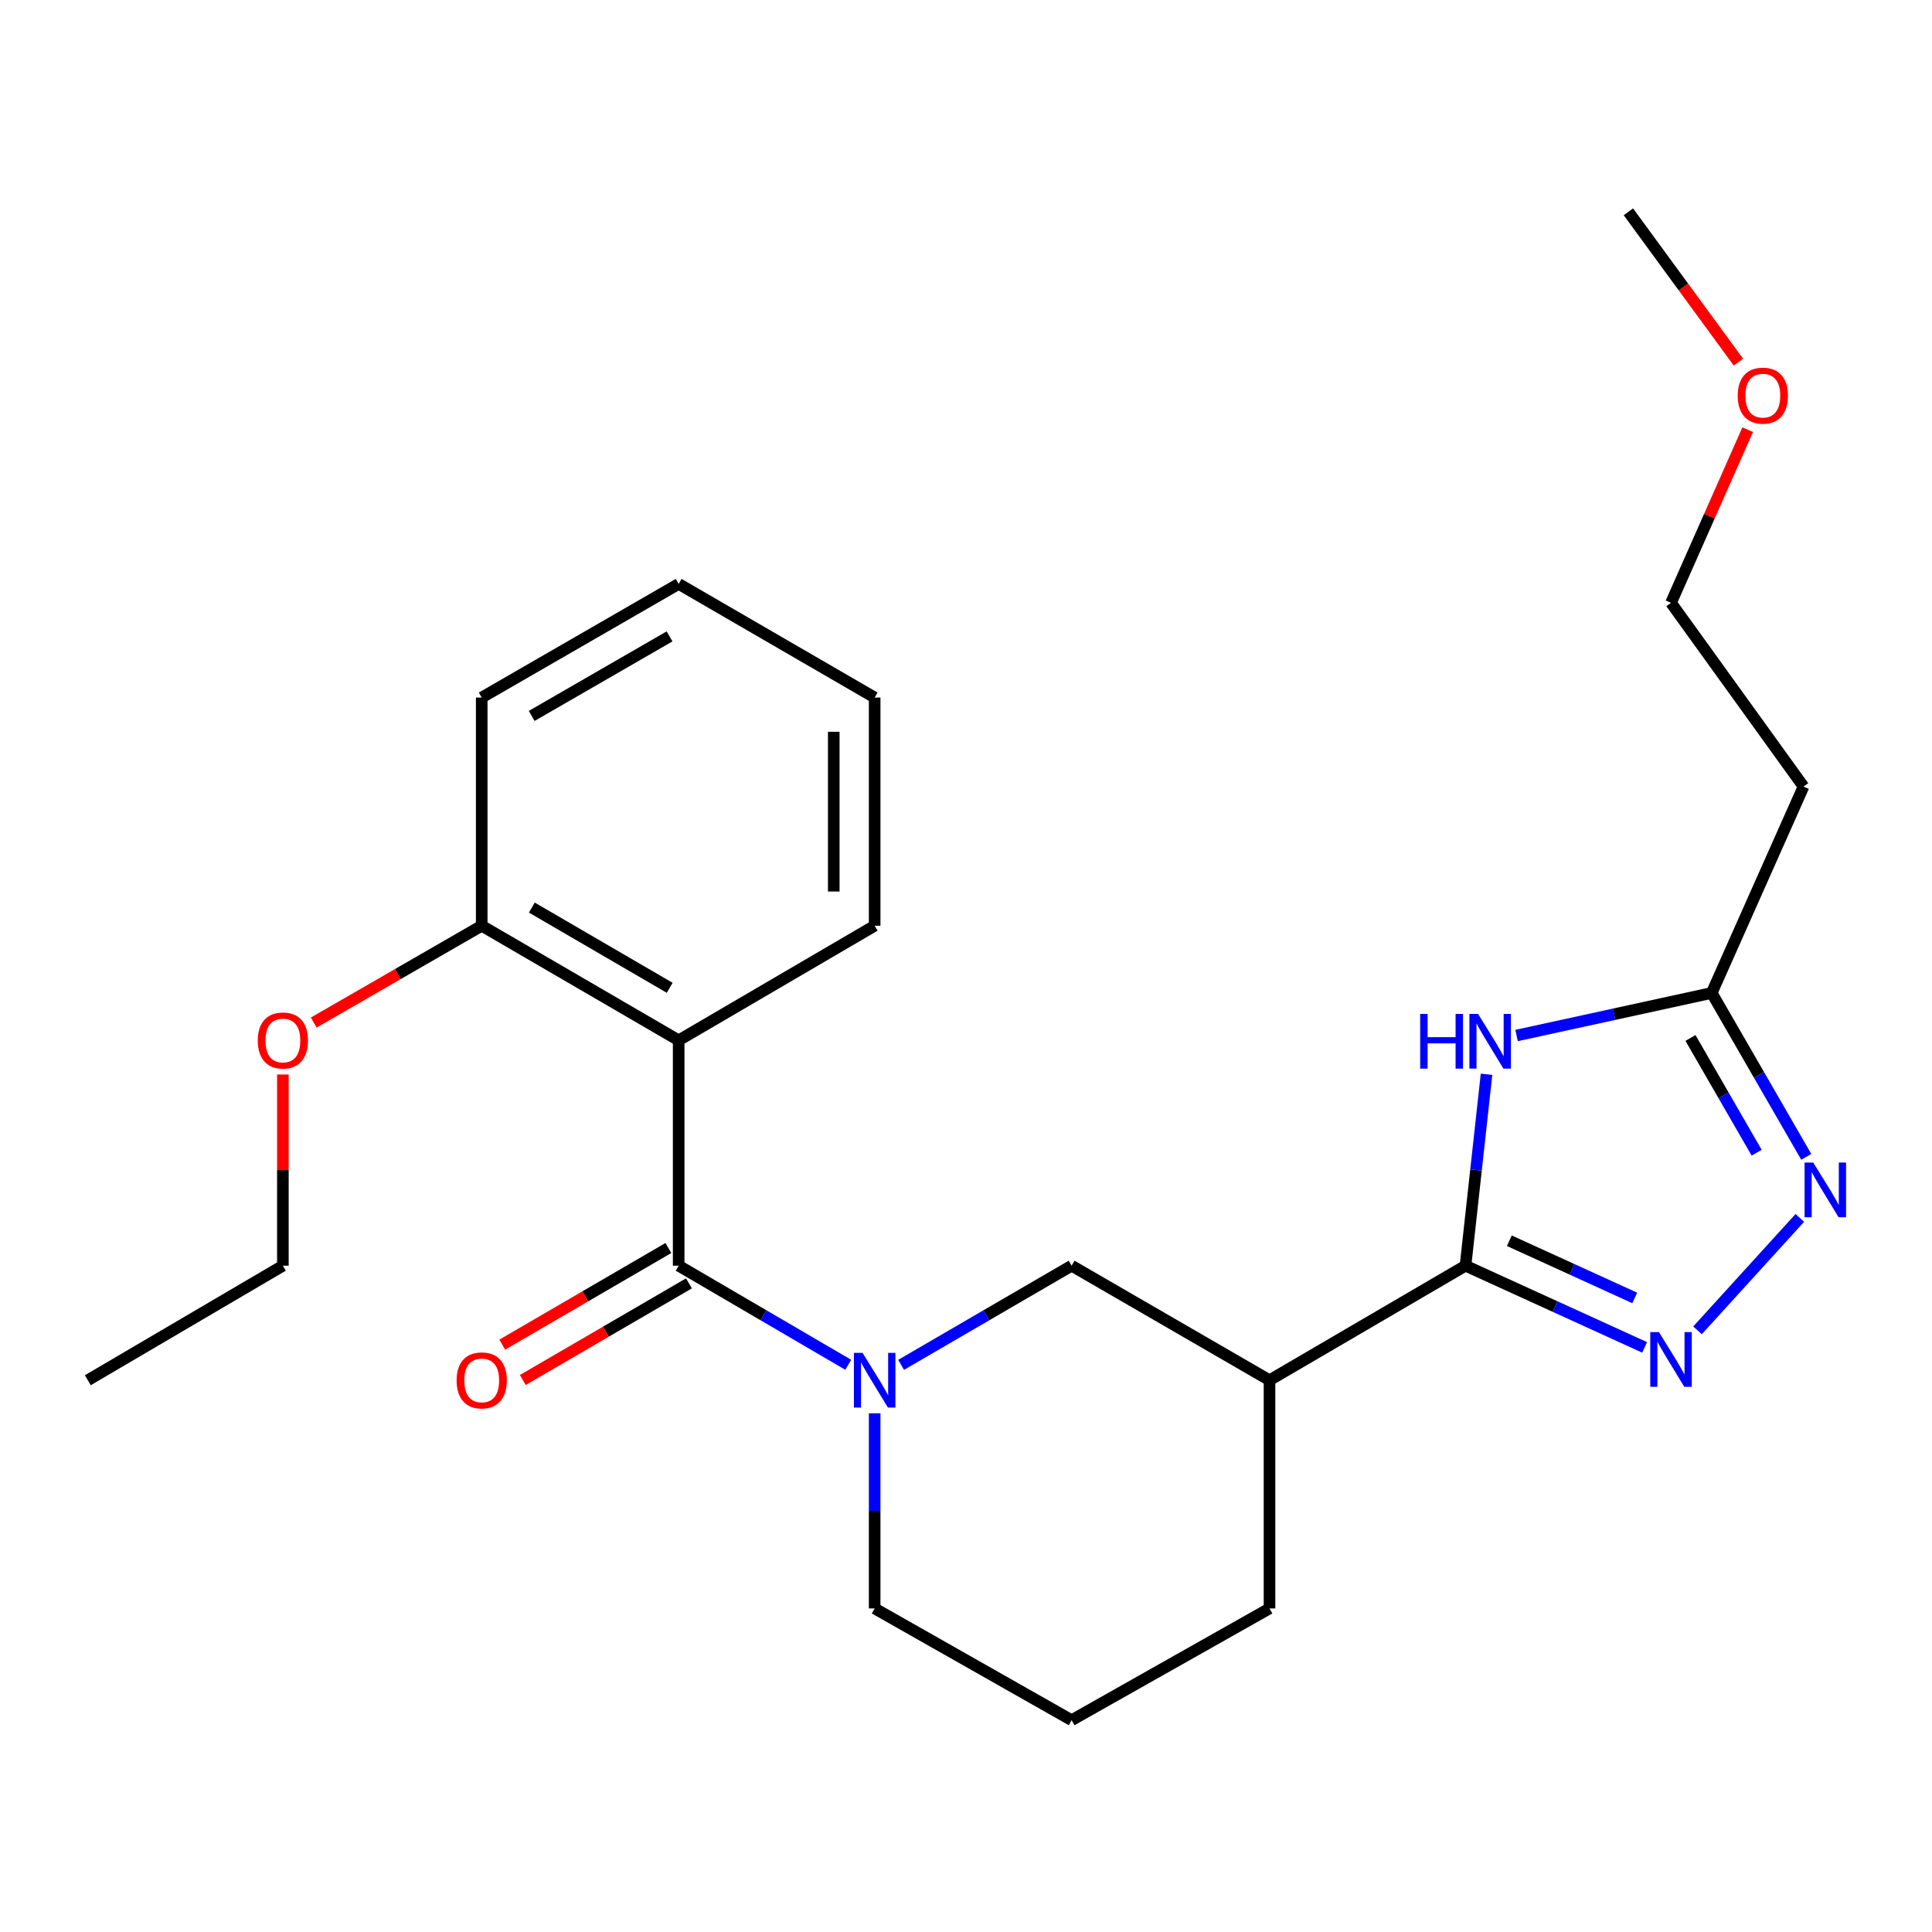 <?xml version='1.0' encoding='iso-8859-1'?>
<svg version='1.1' baseProfile='full'
              xmlns='http://www.w3.org/2000/svg'
                      xmlns:rdkit='http://www.rdkit.org/xml'
                      xmlns:xlink='http://www.w3.org/1999/xlink'
                  xml:space='preserve'
width='1000px' height='1000px' viewBox='0 0 1000 1000'>
<!-- END OF HEADER -->
<rect style='opacity:1.0;fill:#FFFFFF;stroke:none' width='1000' height='1000' x='0' y='0'> </rect>
<path class='bond-1' d='M 351.276,655.122 L 395.16,680.767' style='fill:none;fill-rule:evenodd;stroke:#000000;stroke-width:6px;stroke-linecap:butt;stroke-linejoin:miter;stroke-opacity:1' />
<path class='bond-1' d='M 395.16,680.767 L 439.045,706.413' style='fill:none;fill-rule:evenodd;stroke:#0000FF;stroke-width:6px;stroke-linecap:butt;stroke-linejoin:miter;stroke-opacity:1' />
<path class='bond-4' d='M 351.276,655.122 L 351.276,538.48' style='fill:none;fill-rule:evenodd;stroke:#000000;stroke-width:6px;stroke-linecap:butt;stroke-linejoin:miter;stroke-opacity:1' />
<path class='bond-10' d='M 345.954,645.972 L 302.958,670.977' style='fill:none;fill-rule:evenodd;stroke:#000000;stroke-width:6px;stroke-linecap:butt;stroke-linejoin:miter;stroke-opacity:1' />
<path class='bond-10' d='M 302.958,670.977 L 259.962,695.982' style='fill:none;fill-rule:evenodd;stroke:#FF0000;stroke-width:6px;stroke-linecap:butt;stroke-linejoin:miter;stroke-opacity:1' />
<path class='bond-10' d='M 356.597,664.271 L 313.601,689.276' style='fill:none;fill-rule:evenodd;stroke:#000000;stroke-width:6px;stroke-linecap:butt;stroke-linejoin:miter;stroke-opacity:1' />
<path class='bond-10' d='M 313.601,689.276 L 270.605,714.281' style='fill:none;fill-rule:evenodd;stroke:#FF0000;stroke-width:6px;stroke-linecap:butt;stroke-linejoin:miter;stroke-opacity:1' />
<path class='bond-0' d='M 758.543,655.122 L 657.097,714.406' style='fill:none;fill-rule:evenodd;stroke:#000000;stroke-width:6px;stroke-linecap:butt;stroke-linejoin:miter;stroke-opacity:1' />
<path class='bond-2' d='M 758.543,655.122 L 804.899,676.267' style='fill:none;fill-rule:evenodd;stroke:#000000;stroke-width:6px;stroke-linecap:butt;stroke-linejoin:miter;stroke-opacity:1' />
<path class='bond-2' d='M 804.899,676.267 L 851.254,697.413' style='fill:none;fill-rule:evenodd;stroke:#0000FF;stroke-width:6px;stroke-linecap:butt;stroke-linejoin:miter;stroke-opacity:1' />
<path class='bond-2' d='M 781.235,642.205 L 813.684,657.007' style='fill:none;fill-rule:evenodd;stroke:#000000;stroke-width:6px;stroke-linecap:butt;stroke-linejoin:miter;stroke-opacity:1' />
<path class='bond-2' d='M 813.684,657.007 L 846.133,671.809' style='fill:none;fill-rule:evenodd;stroke:#0000FF;stroke-width:6px;stroke-linecap:butt;stroke-linejoin:miter;stroke-opacity:1' />
<path class='bond-3' d='M 758.543,655.122 L 763.985,605.583' style='fill:none;fill-rule:evenodd;stroke:#000000;stroke-width:6px;stroke-linecap:butt;stroke-linejoin:miter;stroke-opacity:1' />
<path class='bond-3' d='M 763.985,605.583 L 769.427,556.044' style='fill:none;fill-rule:evenodd;stroke:#0000FF;stroke-width:6px;stroke-linecap:butt;stroke-linejoin:miter;stroke-opacity:1' />
<path class='bond-8' d='M 466.41,706.447 L 510.542,680.784' style='fill:none;fill-rule:evenodd;stroke:#0000FF;stroke-width:6px;stroke-linecap:butt;stroke-linejoin:miter;stroke-opacity:1' />
<path class='bond-8' d='M 510.542,680.784 L 554.674,655.122' style='fill:none;fill-rule:evenodd;stroke:#000000;stroke-width:6px;stroke-linecap:butt;stroke-linejoin:miter;stroke-opacity:1' />
<path class='bond-12' d='M 452.722,731.519 L 452.722,782.024' style='fill:none;fill-rule:evenodd;stroke:#0000FF;stroke-width:6px;stroke-linecap:butt;stroke-linejoin:miter;stroke-opacity:1' />
<path class='bond-12' d='M 452.722,782.024 L 452.722,832.529' style='fill:none;fill-rule:evenodd;stroke:#000000;stroke-width:6px;stroke-linecap:butt;stroke-linejoin:miter;stroke-opacity:1' />
<path class='bond-5' d='M 878.624,688.585 L 931.586,630.39' style='fill:none;fill-rule:evenodd;stroke:#0000FF;stroke-width:6px;stroke-linecap:butt;stroke-linejoin:miter;stroke-opacity:1' />
<path class='bond-7' d='M 784.978,535.98 L 835.479,524.964' style='fill:none;fill-rule:evenodd;stroke:#0000FF;stroke-width:6px;stroke-linecap:butt;stroke-linejoin:miter;stroke-opacity:1' />
<path class='bond-7' d='M 835.479,524.964 L 885.98,513.948' style='fill:none;fill-rule:evenodd;stroke:#000000;stroke-width:6px;stroke-linecap:butt;stroke-linejoin:miter;stroke-opacity:1' />
<path class='bond-9' d='M 351.276,538.48 L 249.335,479.16' style='fill:none;fill-rule:evenodd;stroke:#000000;stroke-width:6px;stroke-linecap:butt;stroke-linejoin:miter;stroke-opacity:1' />
<path class='bond-9' d='M 346.632,511.286 L 275.273,469.762' style='fill:none;fill-rule:evenodd;stroke:#000000;stroke-width:6px;stroke-linecap:butt;stroke-linejoin:miter;stroke-opacity:1' />
<path class='bond-13' d='M 351.276,538.48 L 452.722,479.16' style='fill:none;fill-rule:evenodd;stroke:#000000;stroke-width:6px;stroke-linecap:butt;stroke-linejoin:miter;stroke-opacity:1' />
<path class='bond-27' d='M 934.918,598.786 L 910.449,556.367' style='fill:none;fill-rule:evenodd;stroke:#0000FF;stroke-width:6px;stroke-linecap:butt;stroke-linejoin:miter;stroke-opacity:1' />
<path class='bond-27' d='M 910.449,556.367 L 885.98,513.948' style='fill:none;fill-rule:evenodd;stroke:#000000;stroke-width:6px;stroke-linecap:butt;stroke-linejoin:miter;stroke-opacity:1' />
<path class='bond-27' d='M 909.24,596.638 L 892.112,566.945' style='fill:none;fill-rule:evenodd;stroke:#0000FF;stroke-width:6px;stroke-linecap:butt;stroke-linejoin:miter;stroke-opacity:1' />
<path class='bond-27' d='M 892.112,566.945 L 874.984,537.251' style='fill:none;fill-rule:evenodd;stroke:#000000;stroke-width:6px;stroke-linecap:butt;stroke-linejoin:miter;stroke-opacity:1' />
<path class='bond-6' d='M 657.097,714.406 L 554.674,655.122' style='fill:none;fill-rule:evenodd;stroke:#000000;stroke-width:6px;stroke-linecap:butt;stroke-linejoin:miter;stroke-opacity:1' />
<path class='bond-26' d='M 657.097,714.406 L 657.097,832.529' style='fill:none;fill-rule:evenodd;stroke:#000000;stroke-width:6px;stroke-linecap:butt;stroke-linejoin:miter;stroke-opacity:1' />
<path class='bond-11' d='M 885.98,513.948 L 933.505,407.127' style='fill:none;fill-rule:evenodd;stroke:#000000;stroke-width:6px;stroke-linecap:butt;stroke-linejoin:miter;stroke-opacity:1' />
<path class='bond-15' d='M 249.335,479.16 L 205.862,504.218' style='fill:none;fill-rule:evenodd;stroke:#000000;stroke-width:6px;stroke-linecap:butt;stroke-linejoin:miter;stroke-opacity:1' />
<path class='bond-15' d='M 205.862,504.218 L 162.388,529.276' style='fill:none;fill-rule:evenodd;stroke:#FF0000;stroke-width:6px;stroke-linecap:butt;stroke-linejoin:miter;stroke-opacity:1' />
<path class='bond-19' d='M 249.335,479.16 L 249.335,361.049' style='fill:none;fill-rule:evenodd;stroke:#000000;stroke-width:6px;stroke-linecap:butt;stroke-linejoin:miter;stroke-opacity:1' />
<path class='bond-18' d='M 933.505,407.127 L 864.917,312.02' style='fill:none;fill-rule:evenodd;stroke:#000000;stroke-width:6px;stroke-linecap:butt;stroke-linejoin:miter;stroke-opacity:1' />
<path class='bond-16' d='M 452.722,832.529 L 554.674,890.368' style='fill:none;fill-rule:evenodd;stroke:#000000;stroke-width:6px;stroke-linecap:butt;stroke-linejoin:miter;stroke-opacity:1' />
<path class='bond-22' d='M 452.722,479.16 L 452.722,361.049' style='fill:none;fill-rule:evenodd;stroke:#000000;stroke-width:6px;stroke-linecap:butt;stroke-linejoin:miter;stroke-opacity:1' />
<path class='bond-22' d='M 431.553,461.444 L 431.553,378.766' style='fill:none;fill-rule:evenodd;stroke:#000000;stroke-width:6px;stroke-linecap:butt;stroke-linejoin:miter;stroke-opacity:1' />
<path class='bond-14' d='M 657.097,832.529 L 554.674,890.368' style='fill:none;fill-rule:evenodd;stroke:#000000;stroke-width:6px;stroke-linecap:butt;stroke-linejoin:miter;stroke-opacity:1' />
<path class='bond-20' d='M 146.419,556.157 L 146.419,605.639' style='fill:none;fill-rule:evenodd;stroke:#FF0000;stroke-width:6px;stroke-linecap:butt;stroke-linejoin:miter;stroke-opacity:1' />
<path class='bond-20' d='M 146.419,605.639 L 146.419,655.122' style='fill:none;fill-rule:evenodd;stroke:#000000;stroke-width:6px;stroke-linecap:butt;stroke-linejoin:miter;stroke-opacity:1' />
<path class='bond-17' d='M 904.606,222.399 L 884.761,267.209' style='fill:none;fill-rule:evenodd;stroke:#FF0000;stroke-width:6px;stroke-linecap:butt;stroke-linejoin:miter;stroke-opacity:1' />
<path class='bond-17' d='M 884.761,267.209 L 864.917,312.02' style='fill:none;fill-rule:evenodd;stroke:#000000;stroke-width:6px;stroke-linecap:butt;stroke-linejoin:miter;stroke-opacity:1' />
<path class='bond-21' d='M 899.804,187.439 L 871.329,148.536' style='fill:none;fill-rule:evenodd;stroke:#FF0000;stroke-width:6px;stroke-linecap:butt;stroke-linejoin:miter;stroke-opacity:1' />
<path class='bond-21' d='M 871.329,148.536 L 842.854,109.632' style='fill:none;fill-rule:evenodd;stroke:#000000;stroke-width:6px;stroke-linecap:butt;stroke-linejoin:miter;stroke-opacity:1' />
<path class='bond-25' d='M 249.335,361.049 L 351.276,302.235' style='fill:none;fill-rule:evenodd;stroke:#000000;stroke-width:6px;stroke-linecap:butt;stroke-linejoin:miter;stroke-opacity:1' />
<path class='bond-25' d='M 275.205,370.563 L 346.564,329.393' style='fill:none;fill-rule:evenodd;stroke:#000000;stroke-width:6px;stroke-linecap:butt;stroke-linejoin:miter;stroke-opacity:1' />
<path class='bond-23' d='M 146.419,655.122 L 45.455,714.406' style='fill:none;fill-rule:evenodd;stroke:#000000;stroke-width:6px;stroke-linecap:butt;stroke-linejoin:miter;stroke-opacity:1' />
<path class='bond-24' d='M 452.722,361.049 L 351.276,302.235' style='fill:none;fill-rule:evenodd;stroke:#000000;stroke-width:6px;stroke-linecap:butt;stroke-linejoin:miter;stroke-opacity:1' />
<path  class='atom-2' d='M 446.462 700.246
L 455.742 715.246
Q 456.662 716.726, 458.142 719.406
Q 459.622 722.086, 459.702 722.246
L 459.702 700.246
L 463.462 700.246
L 463.462 728.566
L 459.582 728.566
L 449.622 712.166
Q 448.462 710.246, 447.222 708.046
Q 446.022 705.846, 445.662 705.166
L 445.662 728.566
L 441.982 728.566
L 441.982 700.246
L 446.462 700.246
' fill='#0000FF'/>
<path  class='atom-3' d='M 858.657 689.485
L 867.937 704.485
Q 868.857 705.965, 870.337 708.645
Q 871.817 711.325, 871.897 711.485
L 871.897 689.485
L 875.657 689.485
L 875.657 717.805
L 871.777 717.805
L 861.817 701.405
Q 860.657 699.485, 859.417 697.285
Q 858.217 695.085, 857.857 694.405
L 857.857 717.805
L 854.177 717.805
L 854.177 689.485
L 858.657 689.485
' fill='#0000FF'/>
<path  class='atom-4' d='M 735.083 524.803
L 738.923 524.803
L 738.923 536.843
L 753.403 536.843
L 753.403 524.803
L 757.243 524.803
L 757.243 553.123
L 753.403 553.123
L 753.403 540.043
L 738.923 540.043
L 738.923 553.123
L 735.083 553.123
L 735.083 524.803
' fill='#0000FF'/>
<path  class='atom-4' d='M 765.043 524.803
L 774.323 539.803
Q 775.243 541.283, 776.723 543.963
Q 778.203 546.643, 778.283 546.803
L 778.283 524.803
L 782.043 524.803
L 782.043 553.123
L 778.163 553.123
L 768.203 536.723
Q 767.043 534.803, 765.803 532.603
Q 764.603 530.403, 764.243 529.723
L 764.243 553.123
L 760.563 553.123
L 760.563 524.803
L 765.043 524.803
' fill='#0000FF'/>
<path  class='atom-6' d='M 938.523 601.728
L 947.803 616.728
Q 948.723 618.208, 950.203 620.888
Q 951.683 623.568, 951.763 623.728
L 951.763 601.728
L 955.523 601.728
L 955.523 630.048
L 951.643 630.048
L 941.683 613.648
Q 940.523 611.728, 939.283 609.528
Q 938.083 607.328, 937.723 606.648
L 937.723 630.048
L 934.043 630.048
L 934.043 601.728
L 938.523 601.728
' fill='#0000FF'/>
<path  class='atom-11' d='M 236.335 714.486
Q 236.335 707.686, 239.695 703.886
Q 243.055 700.086, 249.335 700.086
Q 255.615 700.086, 258.975 703.886
Q 262.335 707.686, 262.335 714.486
Q 262.335 721.366, 258.935 725.286
Q 255.535 729.166, 249.335 729.166
Q 243.095 729.166, 239.695 725.286
Q 236.335 721.406, 236.335 714.486
M 249.335 725.966
Q 253.655 725.966, 255.975 723.086
Q 258.335 720.166, 258.335 714.486
Q 258.335 708.926, 255.975 706.126
Q 253.655 703.286, 249.335 703.286
Q 245.015 703.286, 242.655 706.086
Q 240.335 708.886, 240.335 714.486
Q 240.335 720.206, 242.655 723.086
Q 245.015 725.966, 249.335 725.966
' fill='#FF0000'/>
<path  class='atom-16' d='M 133.419 538.56
Q 133.419 531.76, 136.779 527.96
Q 140.139 524.16, 146.419 524.16
Q 152.699 524.16, 156.059 527.96
Q 159.419 531.76, 159.419 538.56
Q 159.419 545.44, 156.019 549.36
Q 152.619 553.24, 146.419 553.24
Q 140.179 553.24, 136.779 549.36
Q 133.419 545.48, 133.419 538.56
M 146.419 550.04
Q 150.739 550.04, 153.059 547.16
Q 155.419 544.24, 155.419 538.56
Q 155.419 533, 153.059 530.2
Q 150.739 527.36, 146.419 527.36
Q 142.099 527.36, 139.739 530.16
Q 137.419 532.96, 137.419 538.56
Q 137.419 544.28, 139.739 547.16
Q 142.099 550.04, 146.419 550.04
' fill='#FF0000'/>
<path  class='atom-18' d='M 899.441 204.785
Q 899.441 197.985, 902.801 194.185
Q 906.161 190.385, 912.441 190.385
Q 918.721 190.385, 922.081 194.185
Q 925.441 197.985, 925.441 204.785
Q 925.441 211.665, 922.041 215.585
Q 918.641 219.465, 912.441 219.465
Q 906.201 219.465, 902.801 215.585
Q 899.441 211.705, 899.441 204.785
M 912.441 216.265
Q 916.761 216.265, 919.081 213.385
Q 921.441 210.465, 921.441 204.785
Q 921.441 199.225, 919.081 196.425
Q 916.761 193.585, 912.441 193.585
Q 908.121 193.585, 905.761 196.385
Q 903.441 199.185, 903.441 204.785
Q 903.441 210.505, 905.761 213.385
Q 908.121 216.265, 912.441 216.265
' fill='#FF0000'/>
</svg>
